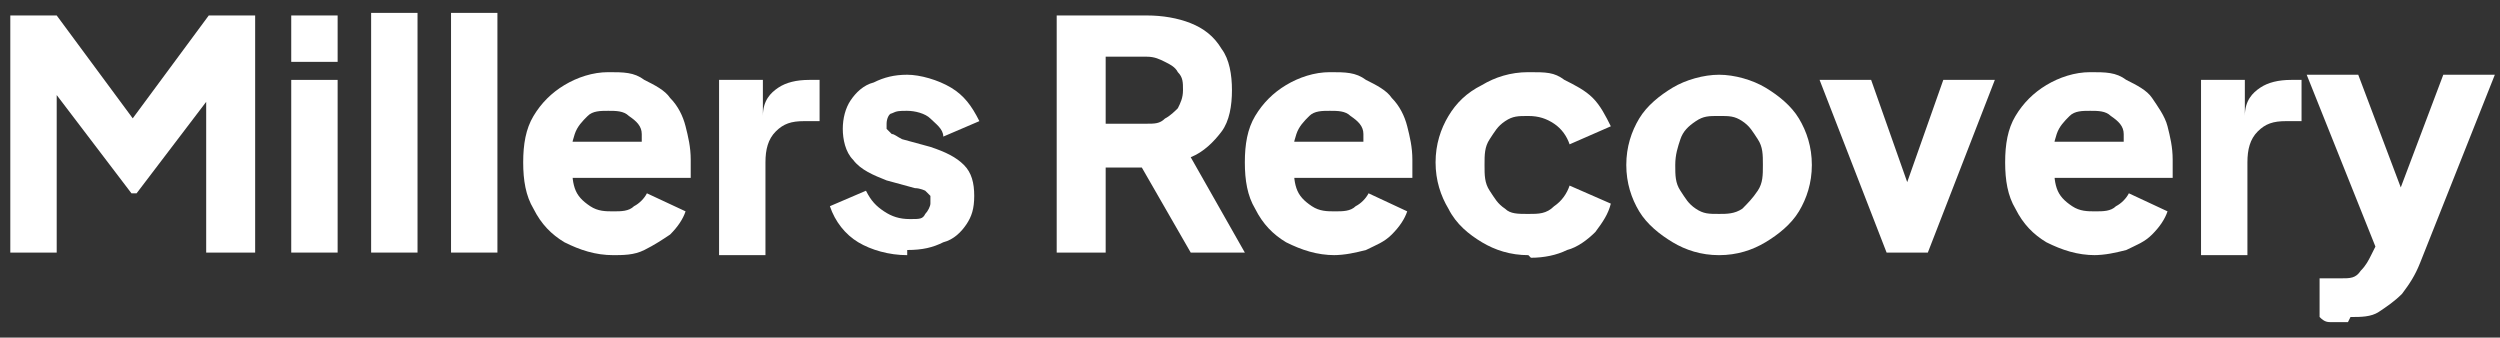 <?xml version="1.0" encoding="UTF-8"?>
<svg id="Layer_1" xmlns="http://www.w3.org/2000/svg" version="1.1" viewBox="0 0 97 13.1">
  <rect x="0" y="0" width="97" height="13.1" fill="#333333" stroke="none"/>
  <!-- Generator: Adobe Illustrator 29.2.0, SVG Export Plug-In . SVG Version: 2.1.0 Build 108)  -->
  <defs>
    <style>
      .st0 {
        fill: #fff;
      }
    </style>
  </defs>
  <path class="st0" d="M.4,9.8V.6h1.8l3.4,4.6h-.9L8.1.6h1.8v9.2h-1.9V2.7l.8.2-3.5,4.6h-.2L1.6,2.9l.6-.2v7.1H.4Z"/>
  <path class="st0" d="M11.3,2.5V.6h1.8v1.8h-1.8ZM11.3,9.8V3.1h1.8v6.7h-1.8Z"/>
  <path class="st0" d="M14.4,9.8V.5h1.8v9.3h-1.8Z"/>
  <path class="st0" d="M17.5,9.8V.5h1.8v9.3h-1.8Z"/>
  <path class="st0" d="M23.8,9.9c-.7,0-1.3-.2-1.9-.5-.5-.3-.9-.7-1.2-1.3-.3-.5-.4-1.1-.4-1.8s.1-1.3.4-1.8c.3-.5.7-.9,1.2-1.2s1.1-.5,1.7-.5,1,0,1.4.3c.4.2.8.4,1,.7.3.3.5.7.6,1.1.1.4.2.8.2,1.3s0,.3,0,.4c0,.1,0,.2,0,.3h-5v-1.4h4l-.9.6c0-.4,0-.7,0-.9,0-.3-.2-.5-.5-.7-.2-.2-.5-.2-.8-.2s-.6,0-.8.2-.4.4-.5.7-.2.7-.1,1.1c0,.4,0,.7.1,1,.1.3.3.5.6.7.3.2.6.2.9.2s.6,0,.8-.2c.2-.1.4-.3.5-.5l1.5.7c-.1.3-.3.6-.6.9-.3.2-.6.4-1,.6s-.8.2-1.3.2Z"/>
  <path class="st0" d="M27.9,9.8V3.1h1.7v1.6-.2c0-.6.3-.9.6-1.1.3-.2.7-.3,1.2-.3h.4v1.6h-.6c-.5,0-.8.1-1.1.4-.3.3-.4.7-.4,1.2v3.6h-1.8Z"/>
  <path class="st0" d="M35.2,9.9c-.7,0-1.4-.2-1.9-.5s-.9-.8-1.1-1.4l1.4-.6c.2.4.4.6.7.8s.6.3,1,.3.5,0,.6-.2c.1-.1.2-.3.2-.4s0-.2,0-.3c0,0-.1-.1-.2-.2,0,0-.2-.1-.4-.1l-1.1-.3c-.5-.2-1-.4-1.3-.8-.3-.3-.4-.8-.4-1.2s.1-.8.3-1.1c.2-.3.5-.6.9-.7.4-.2.8-.3,1.3-.3s1.2.2,1.7.5c.5.3.8.7,1.1,1.3l-1.4.6c0-.3-.3-.5-.5-.7s-.6-.3-.9-.3-.4,0-.6.1c-.1,0-.2.2-.2.4s0,.2,0,.2.1.1.2.2c.1,0,.2.1.4.2l1.1.3c.6.2,1,.4,1.3.7.3.3.4.7.4,1.2s-.1.8-.3,1.1-.5.6-.9.7c-.4.2-.8.3-1.4.3Z"/>
  <path class="st0" d="M41,9.8V.6h3.5c.6,0,1.2.1,1.7.3.5.2.9.5,1.2,1,.3.4.4,1,.4,1.6s-.1,1.2-.4,1.6c-.3.4-.7.8-1.2,1l2.1,3.7h-2.1l-2.3-4,1.2.7h-2.2v3.3h-1.9ZM42.9,4.8h1.6c.3,0,.5,0,.7-.2.2-.1.4-.3.5-.4.1-.2.2-.4.2-.7s0-.5-.2-.7c-.1-.2-.3-.3-.5-.4-.2-.1-.4-.2-.7-.2h-1.6v2.5Z"/>
  <path class="st0" d="M51.8,9.9c-.7,0-1.3-.2-1.9-.5-.5-.3-.9-.7-1.2-1.3-.3-.5-.4-1.1-.4-1.8s.1-1.3.4-1.8c.3-.5.7-.9,1.2-1.2s1.1-.5,1.7-.5,1,0,1.4.3c.4.2.8.4,1,.7.3.3.5.7.6,1.1.1.4.2.8.2,1.3s0,.3,0,.4c0,.1,0,.2,0,.3h-5v-1.4h4l-.9.6c0-.4,0-.7,0-.9,0-.3-.2-.5-.5-.7-.2-.2-.5-.2-.8-.2s-.6,0-.8.2c-.2.2-.4.4-.5.7-.1.3-.2.7-.1,1.1,0,.4,0,.7.1,1,.1.3.3.5.6.7.3.2.6.2.9.2s.6,0,.8-.2c.2-.1.4-.3.5-.5l1.5.7c-.1.3-.3.6-.6.9s-.6.4-1,.6c-.4.1-.8.2-1.3.2Z"/>
  <path class="st0" d="M59.3,9.9c-.7,0-1.3-.2-1.8-.5-.5-.3-1-.7-1.3-1.3-.3-.5-.5-1.1-.5-1.8s.2-1.3.5-1.8c.3-.5.7-.9,1.3-1.2.5-.3,1.1-.5,1.8-.5s1,0,1.4.3c.4.2.8.4,1.1.7.3.3.5.7.7,1.1l-1.6.7c-.1-.3-.3-.6-.6-.8-.3-.2-.6-.3-1-.3s-.6,0-.9.2c-.3.2-.4.4-.6.7s-.2.6-.2,1,0,.7.2,1,.3.5.6.7c.2.2.5.2.9.2s.7,0,1-.3c.3-.2.5-.5.6-.8l1.6.7c-.1.4-.3.7-.6,1.1-.3.3-.7.6-1.1.7-.4.2-.9.3-1.4.3Z"/>
  <path class="st0" d="M66.7,9.9c-.7,0-1.3-.2-1.8-.5-.5-.3-1-.7-1.3-1.2-.3-.5-.5-1.1-.5-1.8s.2-1.3.5-1.8c.3-.5.8-.9,1.3-1.2.5-.3,1.2-.5,1.8-.5s1.3.2,1.8.5c.5.3,1,.7,1.3,1.2.3.5.5,1.1.5,1.8s-.2,1.3-.5,1.8c-.3.5-.8.9-1.3,1.2-.5.3-1.1.5-1.8.5ZM66.7,8.3c.3,0,.6,0,.9-.2.2-.2.4-.4.6-.7s.2-.6.2-1,0-.7-.2-1-.3-.5-.6-.7c-.3-.2-.5-.2-.9-.2s-.6,0-.9.2c-.3.2-.5.4-.6.7s-.2.6-.2,1,0,.7.2,1,.3.5.6.7.5.2.9.2Z"/>
  <path class="st0" d="M73.2,9.8l-2.6-6.7h2l1.8,5.1h-.8l1.8-5.1h2l-2.6,6.7h-1.6Z"/>
  <path class="st0" d="M81.3,9.9c-.7,0-1.3-.2-1.9-.5-.5-.3-.9-.7-1.2-1.3-.3-.5-.4-1.1-.4-1.8s.1-1.3.4-1.8c.3-.5.7-.9,1.2-1.2s1.1-.5,1.7-.5,1,0,1.4.3c.4.2.8.4,1,.7s.5.7.6,1.1c.1.4.2.8.2,1.3s0,.3,0,.4c0,.1,0,.2,0,.3h-5v-1.4h4l-.9.6c0-.4,0-.7,0-.9,0-.3-.2-.5-.5-.7-.2-.2-.5-.2-.8-.2s-.6,0-.8.2-.4.4-.5.7c-.1.3-.2.7-.1,1.1,0,.4,0,.7.1,1,.1.3.3.5.6.7.3.2.6.2.9.2s.6,0,.8-.2c.2-.1.4-.3.5-.5l1.5.7c-.1.3-.3.6-.6.9s-.6.4-1,.6c-.4.1-.8.2-1.3.2Z"/>
  <path class="st0" d="M85.4,9.8V3.1h1.7v1.6-.2c0-.6.3-.9.6-1.1.3-.2.7-.3,1.2-.3h.4v1.6h-.6c-.5,0-.8.1-1.1.4-.3.3-.4.7-.4,1.2v3.6h-1.8Z"/>
  <path class="st0" d="M91.1,12.5c-.2,0-.4,0-.6,0-.2,0-.3,0-.5-.2v-1.5c.1,0,.2,0,.4,0,.2,0,.3,0,.4,0,.4,0,.6,0,.8-.3.2-.2.3-.4.4-.6l.5-1v1.5s-3-7.5-3-7.5h2l2,5.3h-.7l2-5.3h2l-2.9,7.3c-.2.5-.4.8-.7,1.2-.3.3-.6.5-.9.7s-.7.2-1.1.2Z"/>
</svg>